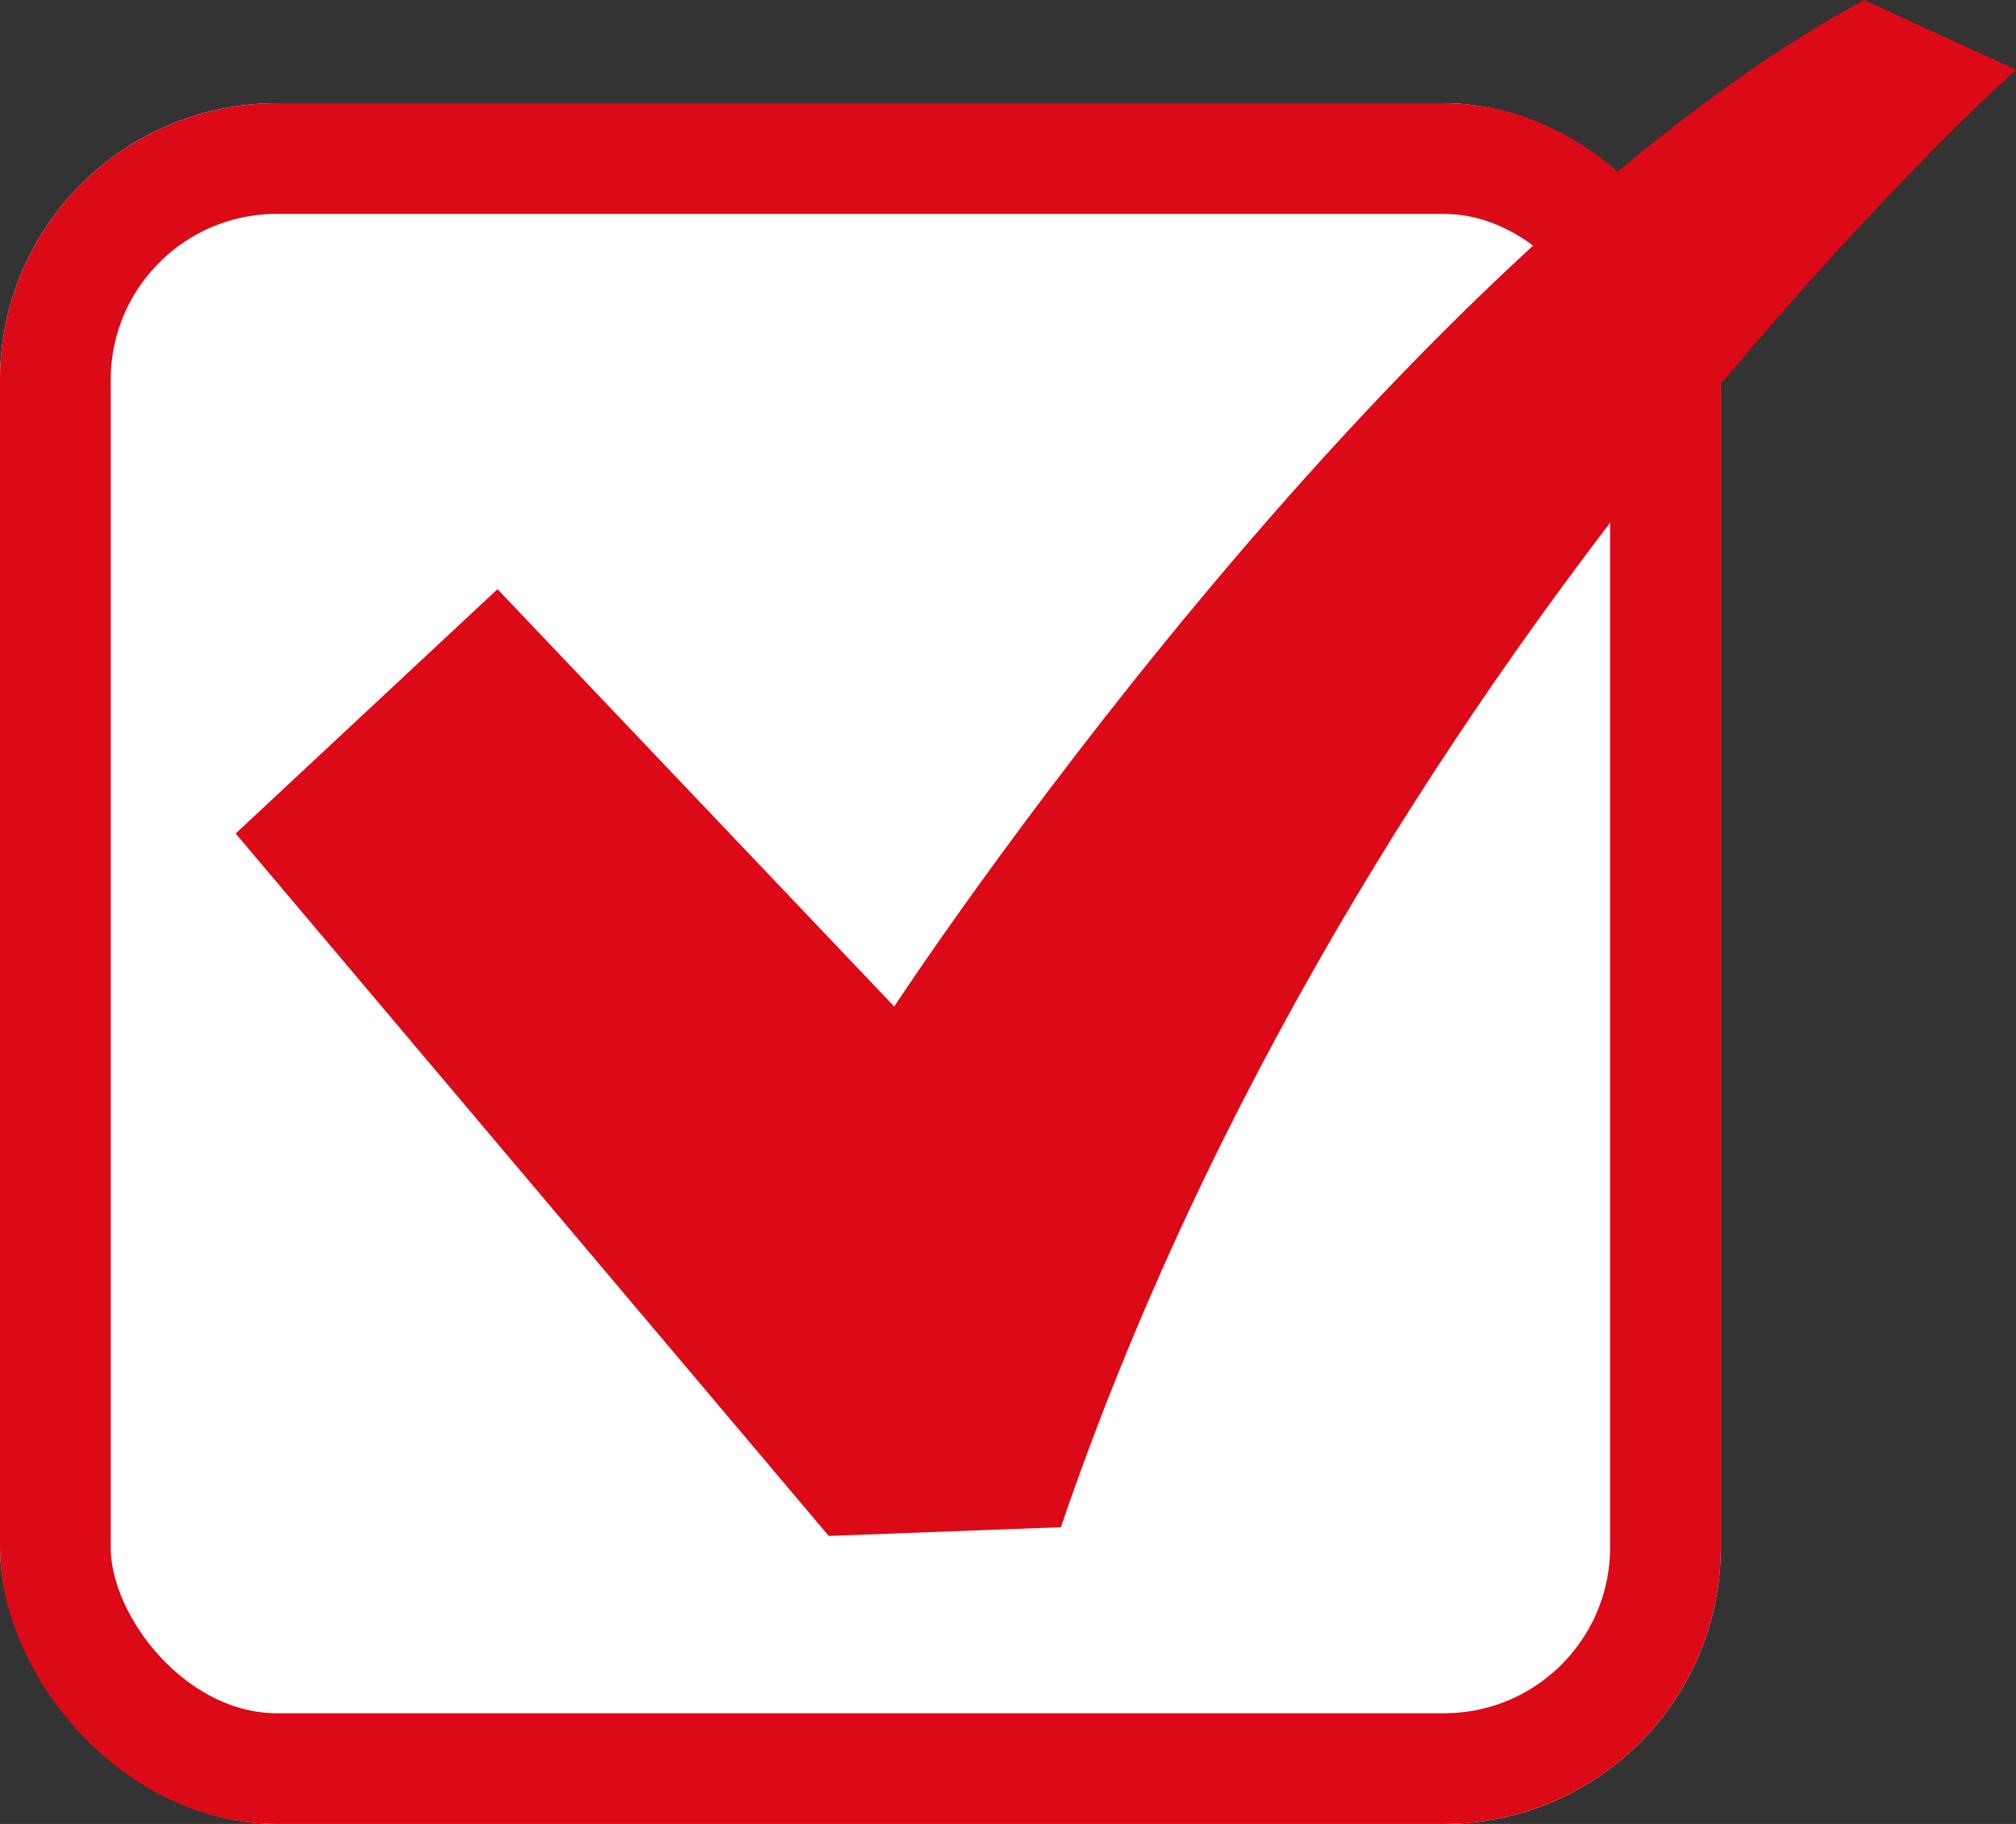 <svg xmlns="http://www.w3.org/2000/svg" width="36.426" height="32.957" viewBox="0 0 36.426 32.957">
  <rect x="0" y="0" width="36.426" height="32.957" fill="#333333" stroke="none"/>
  <g id="Group_40069" data-name="Group 40069" transform="translate(-370 -6595)">
    <g id="Rectangle_18495" data-name="Rectangle 18495" transform="translate(370 6596.865)" fill="#fff" stroke="#dc0916" stroke-width="2">
      <rect width="31.092" height="31.092" rx="5" stroke="none"/>
      <rect x="1" y="1" width="29.092" height="29.092" rx="4" fill="none"/>
    </g>
    <path id="Path_28259" data-name="Path 28259" d="M30.335,35.492c-8.71,4.731-17.527,18.187-17.527,18.187L5.64,46.138.909,50.553,11.625,63.245l4.194-.158C21.2,47.318,33.077,36.754,33.077,36.754Z" transform="translate(373.349 6559.508)" fill="#dc0916"/>
  </g>
</svg>
